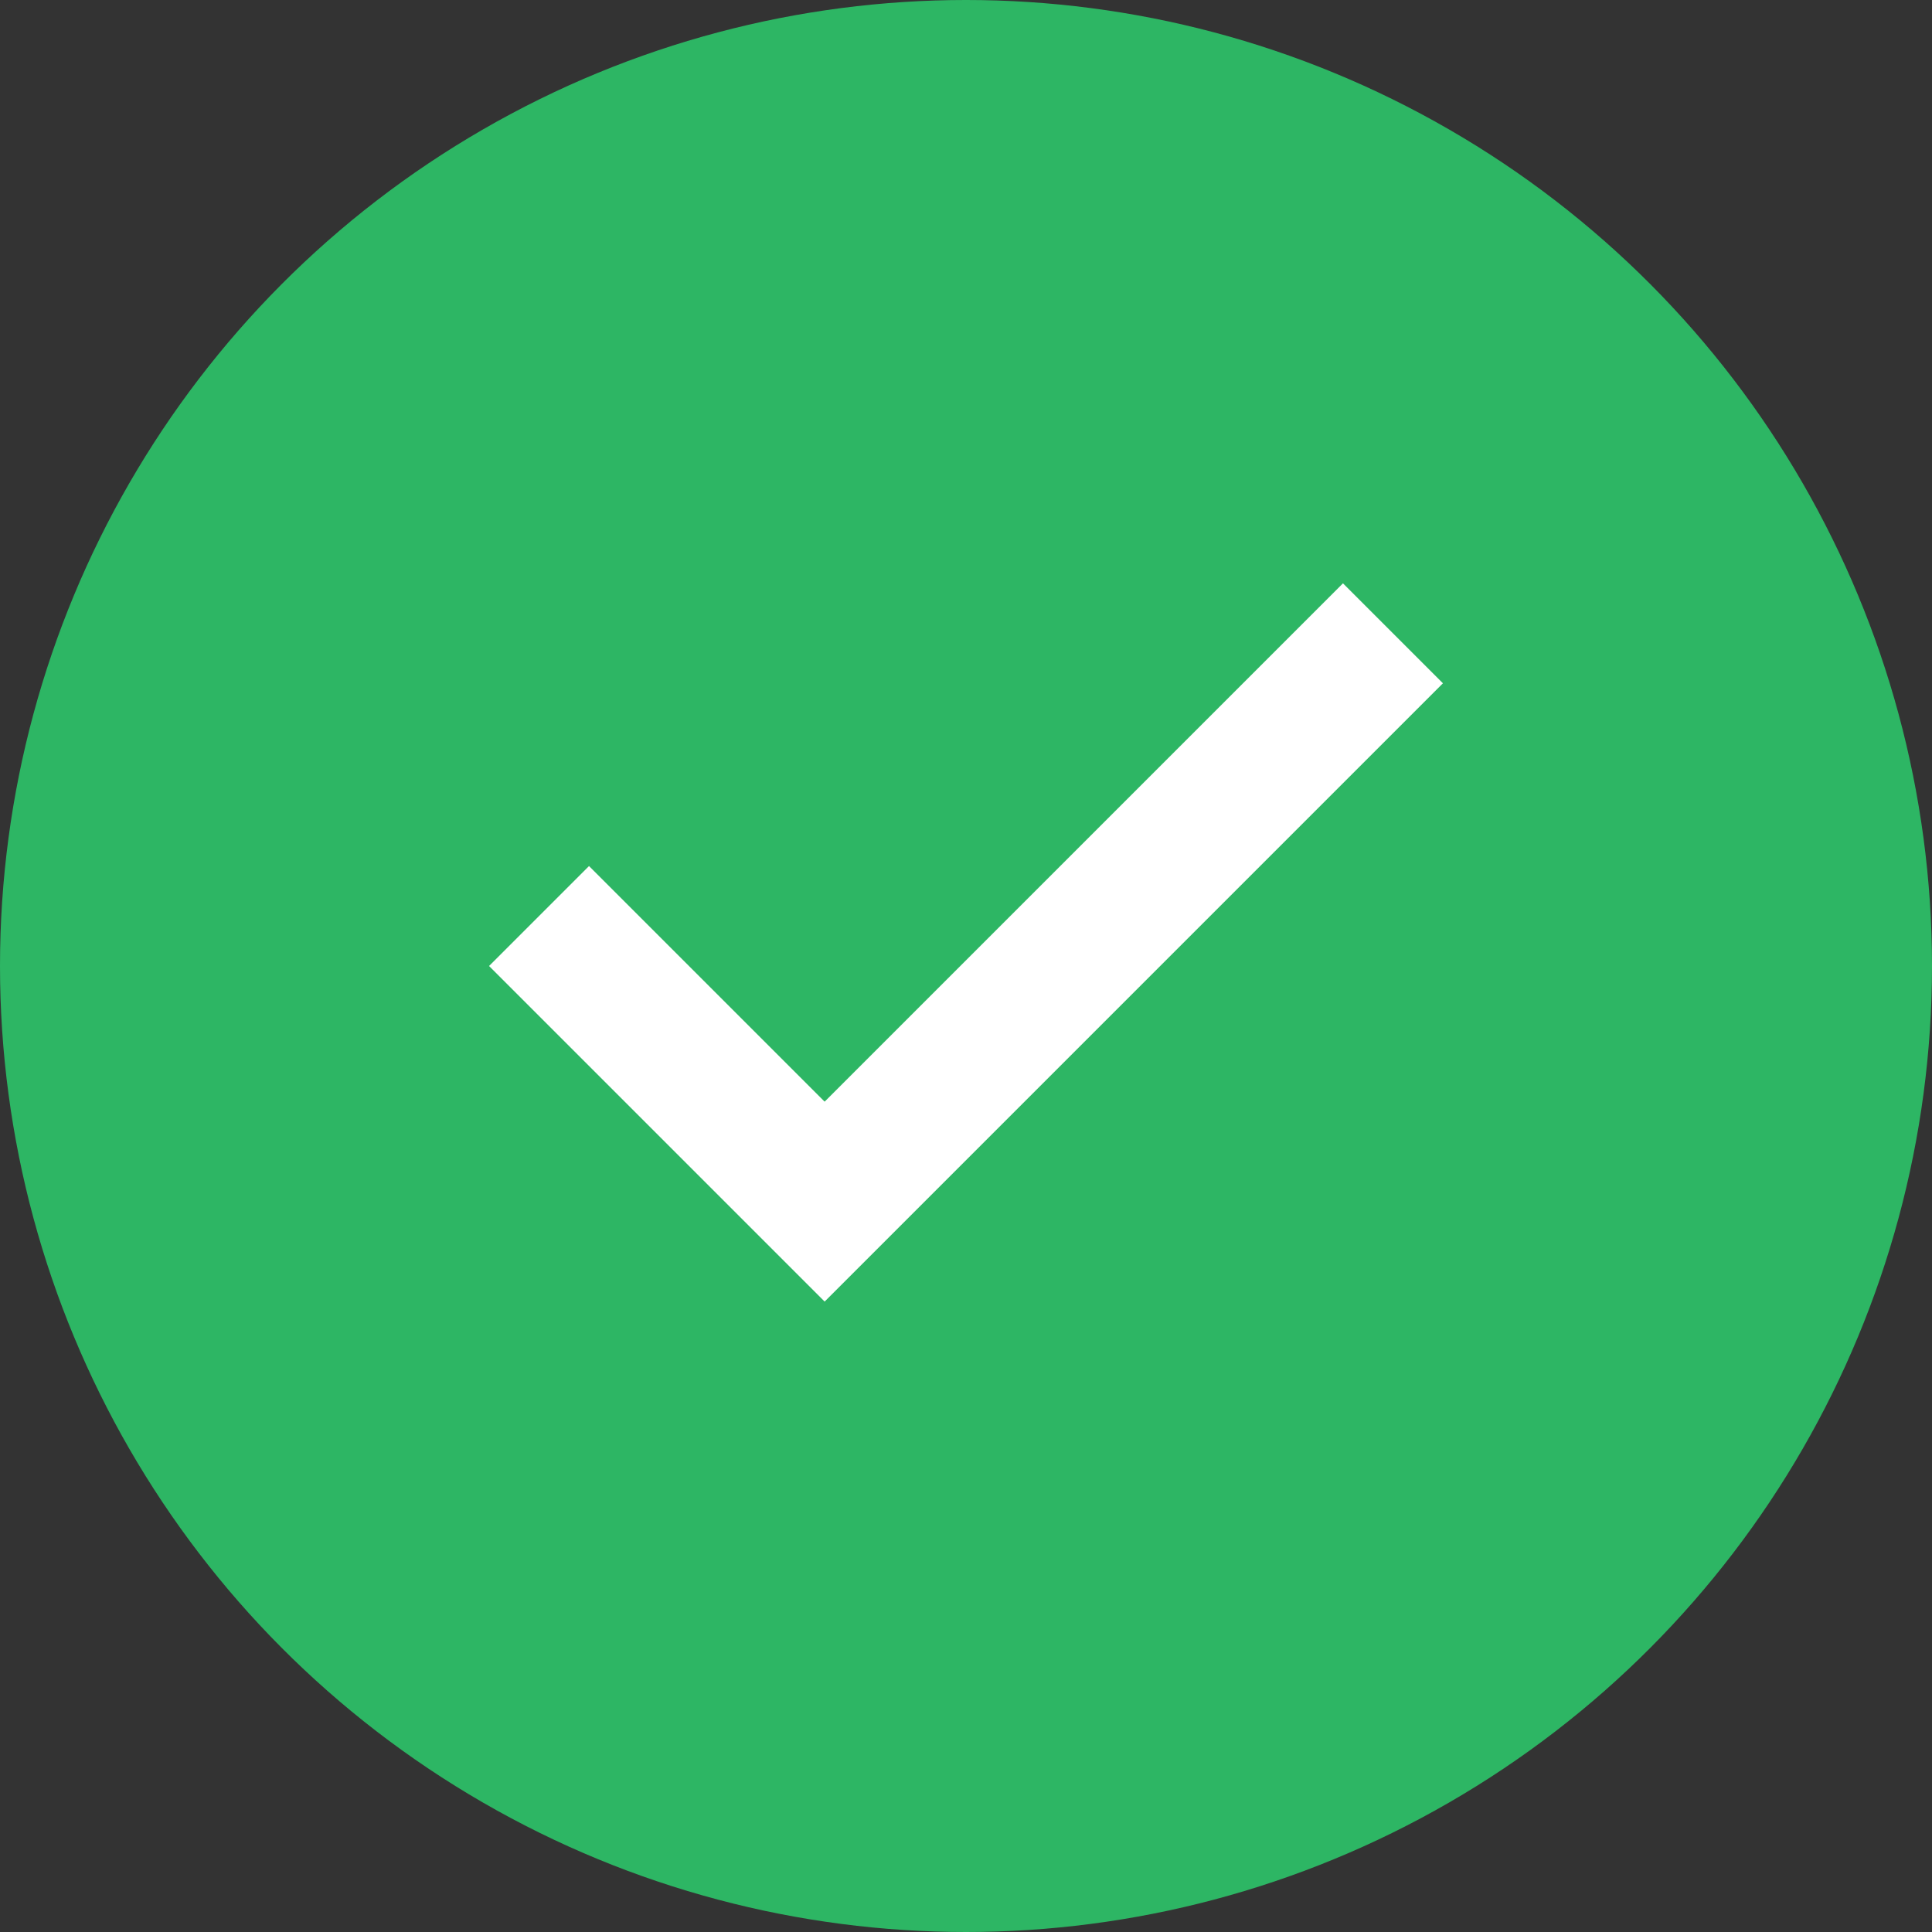 <svg width="120" height="120" viewBox="0 0 120 120" fill="none" xmlns="http://www.w3.org/2000/svg">
    <rect x="0" y="0" width="120" height="120" fill="#333333" stroke="none"/>
    <g clip-path="url(#kzd4a8h6ka)">
        <circle cx="60" cy="60" r="60" fill="#2DB664"/>
        <path d="M83.414 42.44 51.22 74.635 36.585 60" stroke="#fff" stroke-width="8.78" stroke-linecap="square"/>
    </g>
    <defs>
        <clipPath id="kzd4a8h6ka">
            <path fill="#fff" d="M0 0h120v120H0z"/>
        </clipPath>
    </defs>
</svg>
